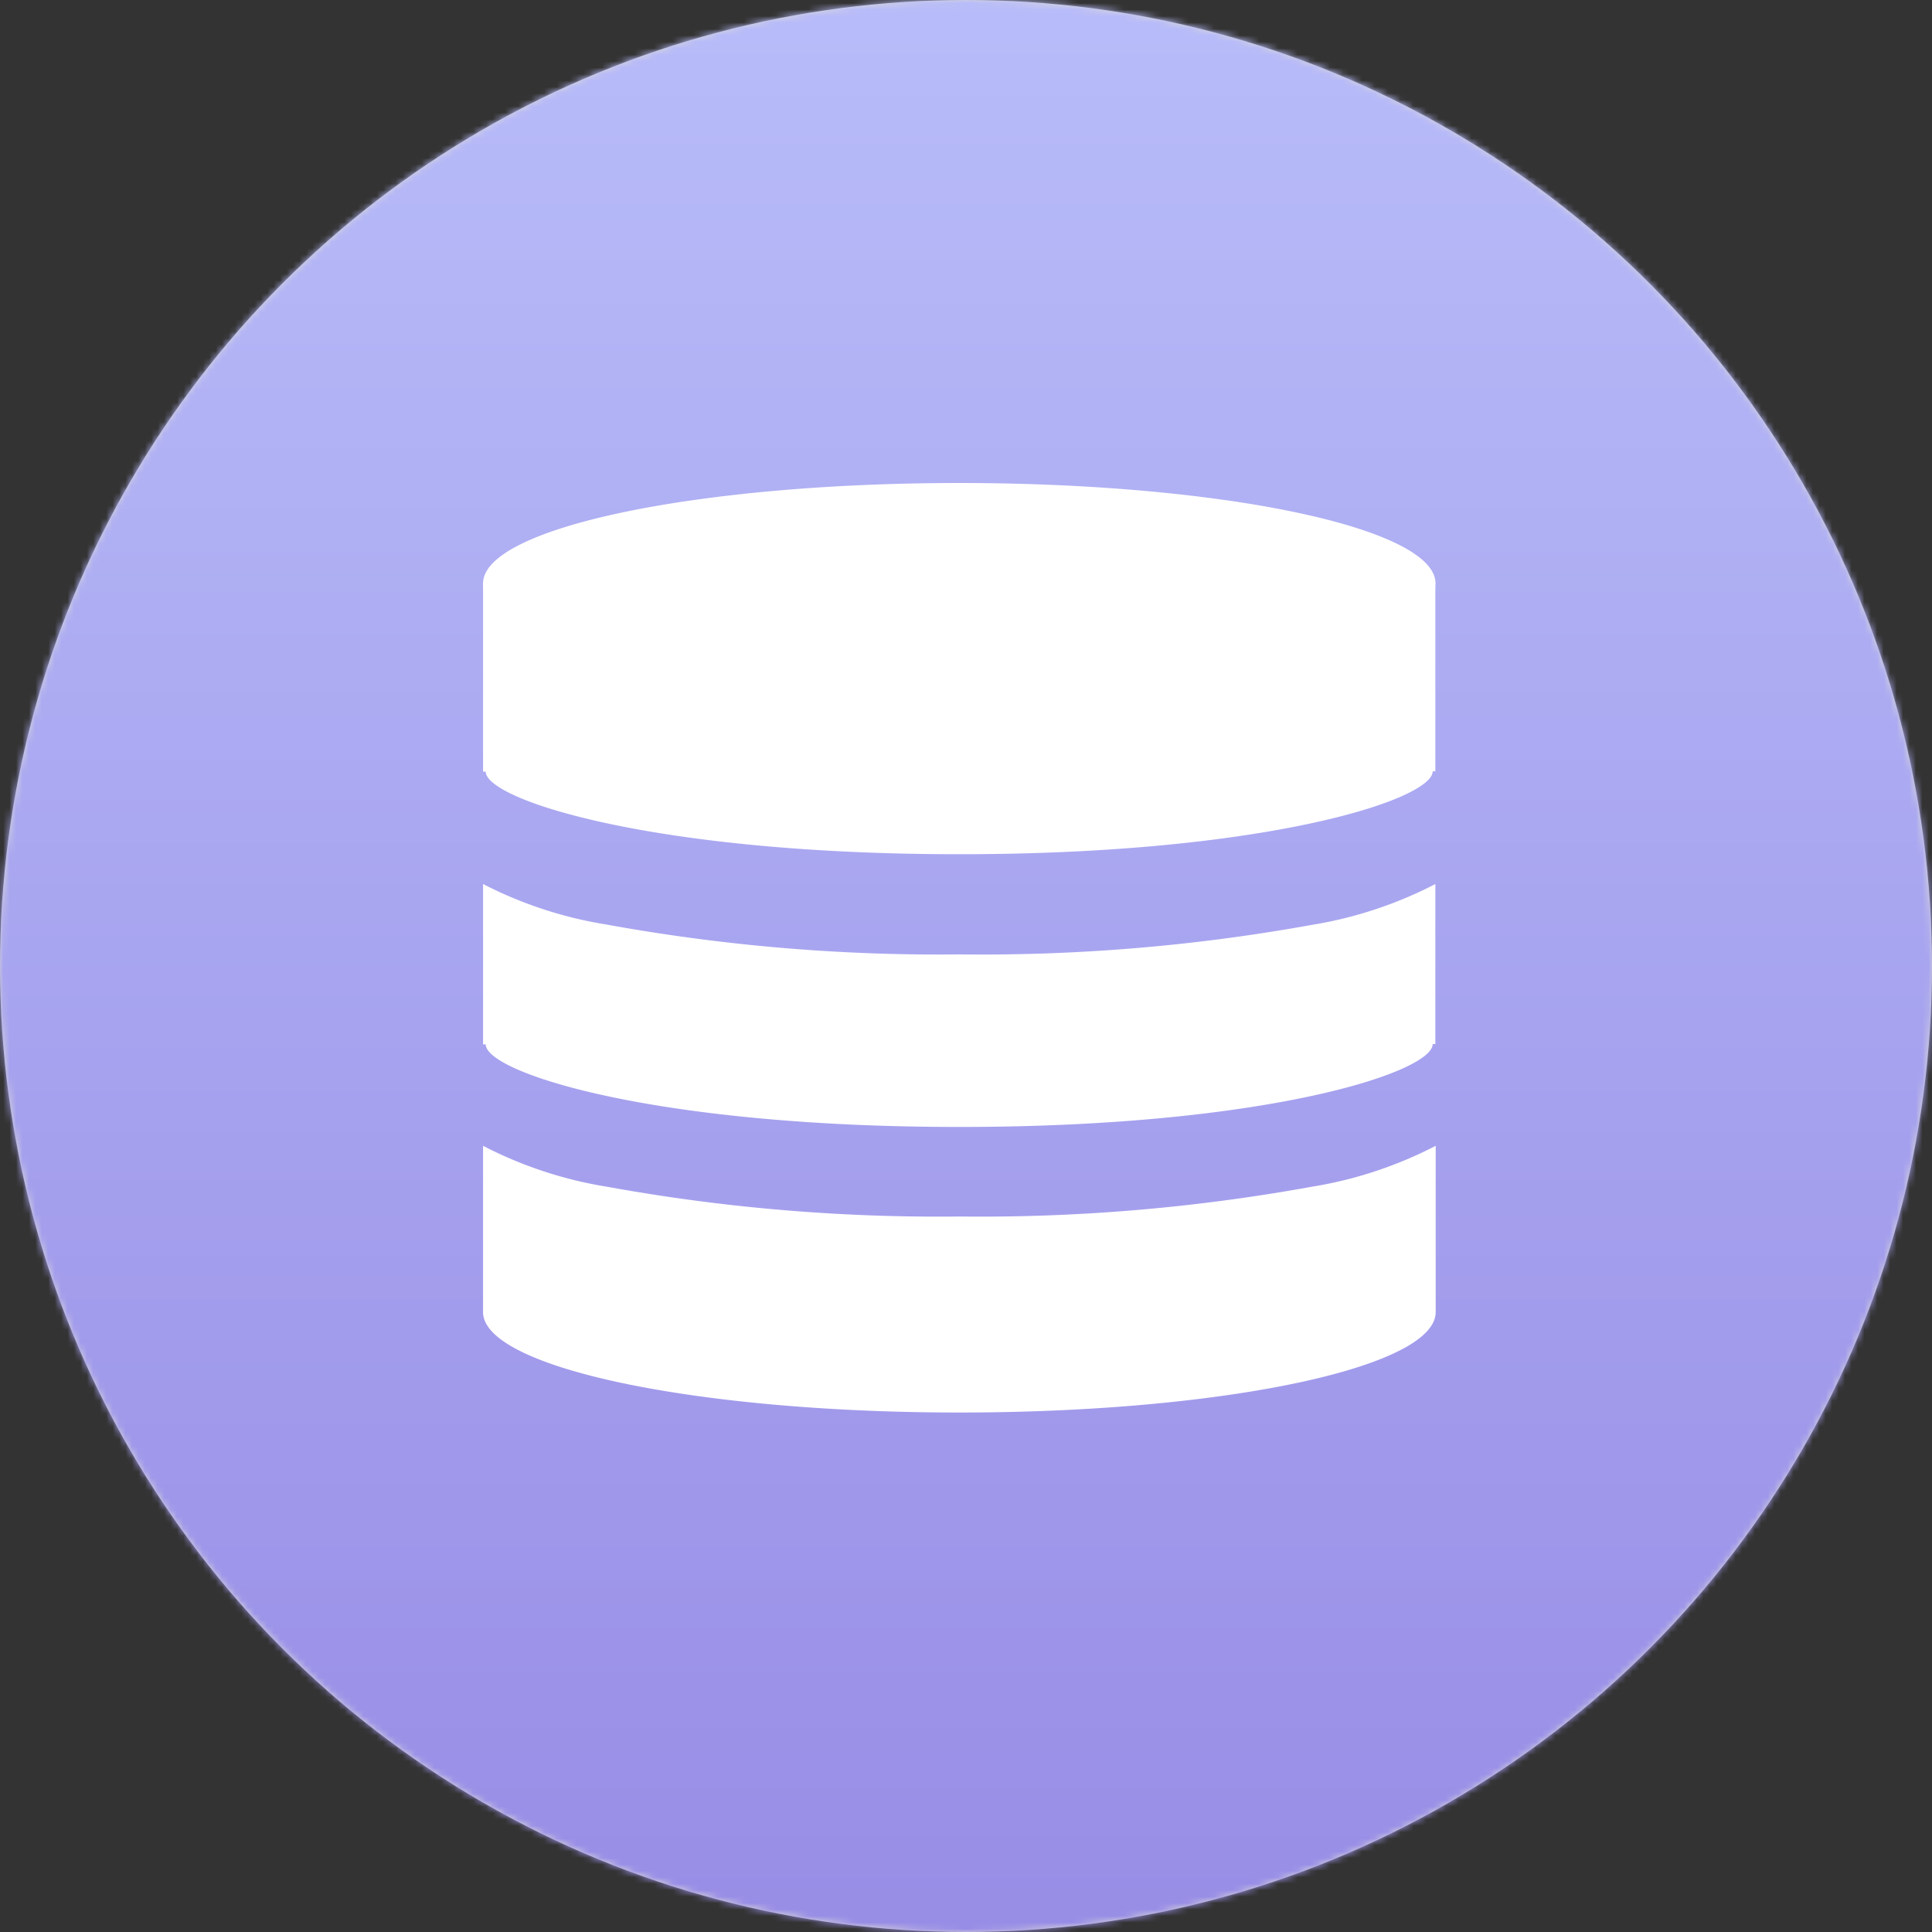 <svg xmlns="http://www.w3.org/2000/svg" xmlns:xlink="http://www.w3.org/1999/xlink" width="300" height="300" viewBox="0 0 300 300"><rect x="0" y="0" width="300" height="300" fill="#333333" stroke="none"/><defs><circle id="a" cx="150" cy="150" r="150"/><linearGradient id="b" x1="50%" x2="50%" y1="0%" y2="100%"><stop offset="0%" stop-color="#B8BCF9"/><stop offset="100%" stop-color="#988DE6"/></linearGradient></defs><g fill="none" fill-rule="evenodd"><mask id="c" fill="#fff"><use xlink:href="#a"/></mask><use fill="#D8D8D8" xlink:href="#a"/><g fill="url(#b)" mask="url(#c)"><path d="M0 0h300v300H0z"/></g><path fill="#FFF" d="M148.97 188.898a287.584 287.584 0 0 0 54.69-4.617 63.919 63.919 0 0 0 19.273-6.359v25.823c0 8.615-33.114 15.591-73.962 15.591-40.849 0-73.961-6.976-73.961-15.59v-25.824a63.904 63.904 0 0 0 19.273 6.359 287.567 287.567 0 0 0 54.688 4.617zm0-40.701a287.429 287.429 0 0 0 54.638-4.566 63.894 63.894 0 0 0 19.272-6.359v24.848h-.414c0 4.36-25.816 12.874-73.495 12.874-47.678 0-73.547-8.49-73.547-12.823h-.414v-24.899a63.91 63.91 0 0 0 19.273 6.308 287.567 287.567 0 0 0 54.688 4.617zm73.936-57.606a3.29 3.29 0 0 1-.026.461c.013.172.013.341 0 .513v28.207h-.414c0 4.358-25.816 12.872-73.495 12.872-47.678 0-73.547-8.487-73.547-12.82h-.414V91.615a3.275 3.275 0 0 1 0-.511 3.317 3.317 0 0 1 0-.514c0-8.615 33.139-15.59 73.96-15.59 40.824 0 73.936 6.975 73.936 15.59z" mask="url(#c)"/></g></svg>